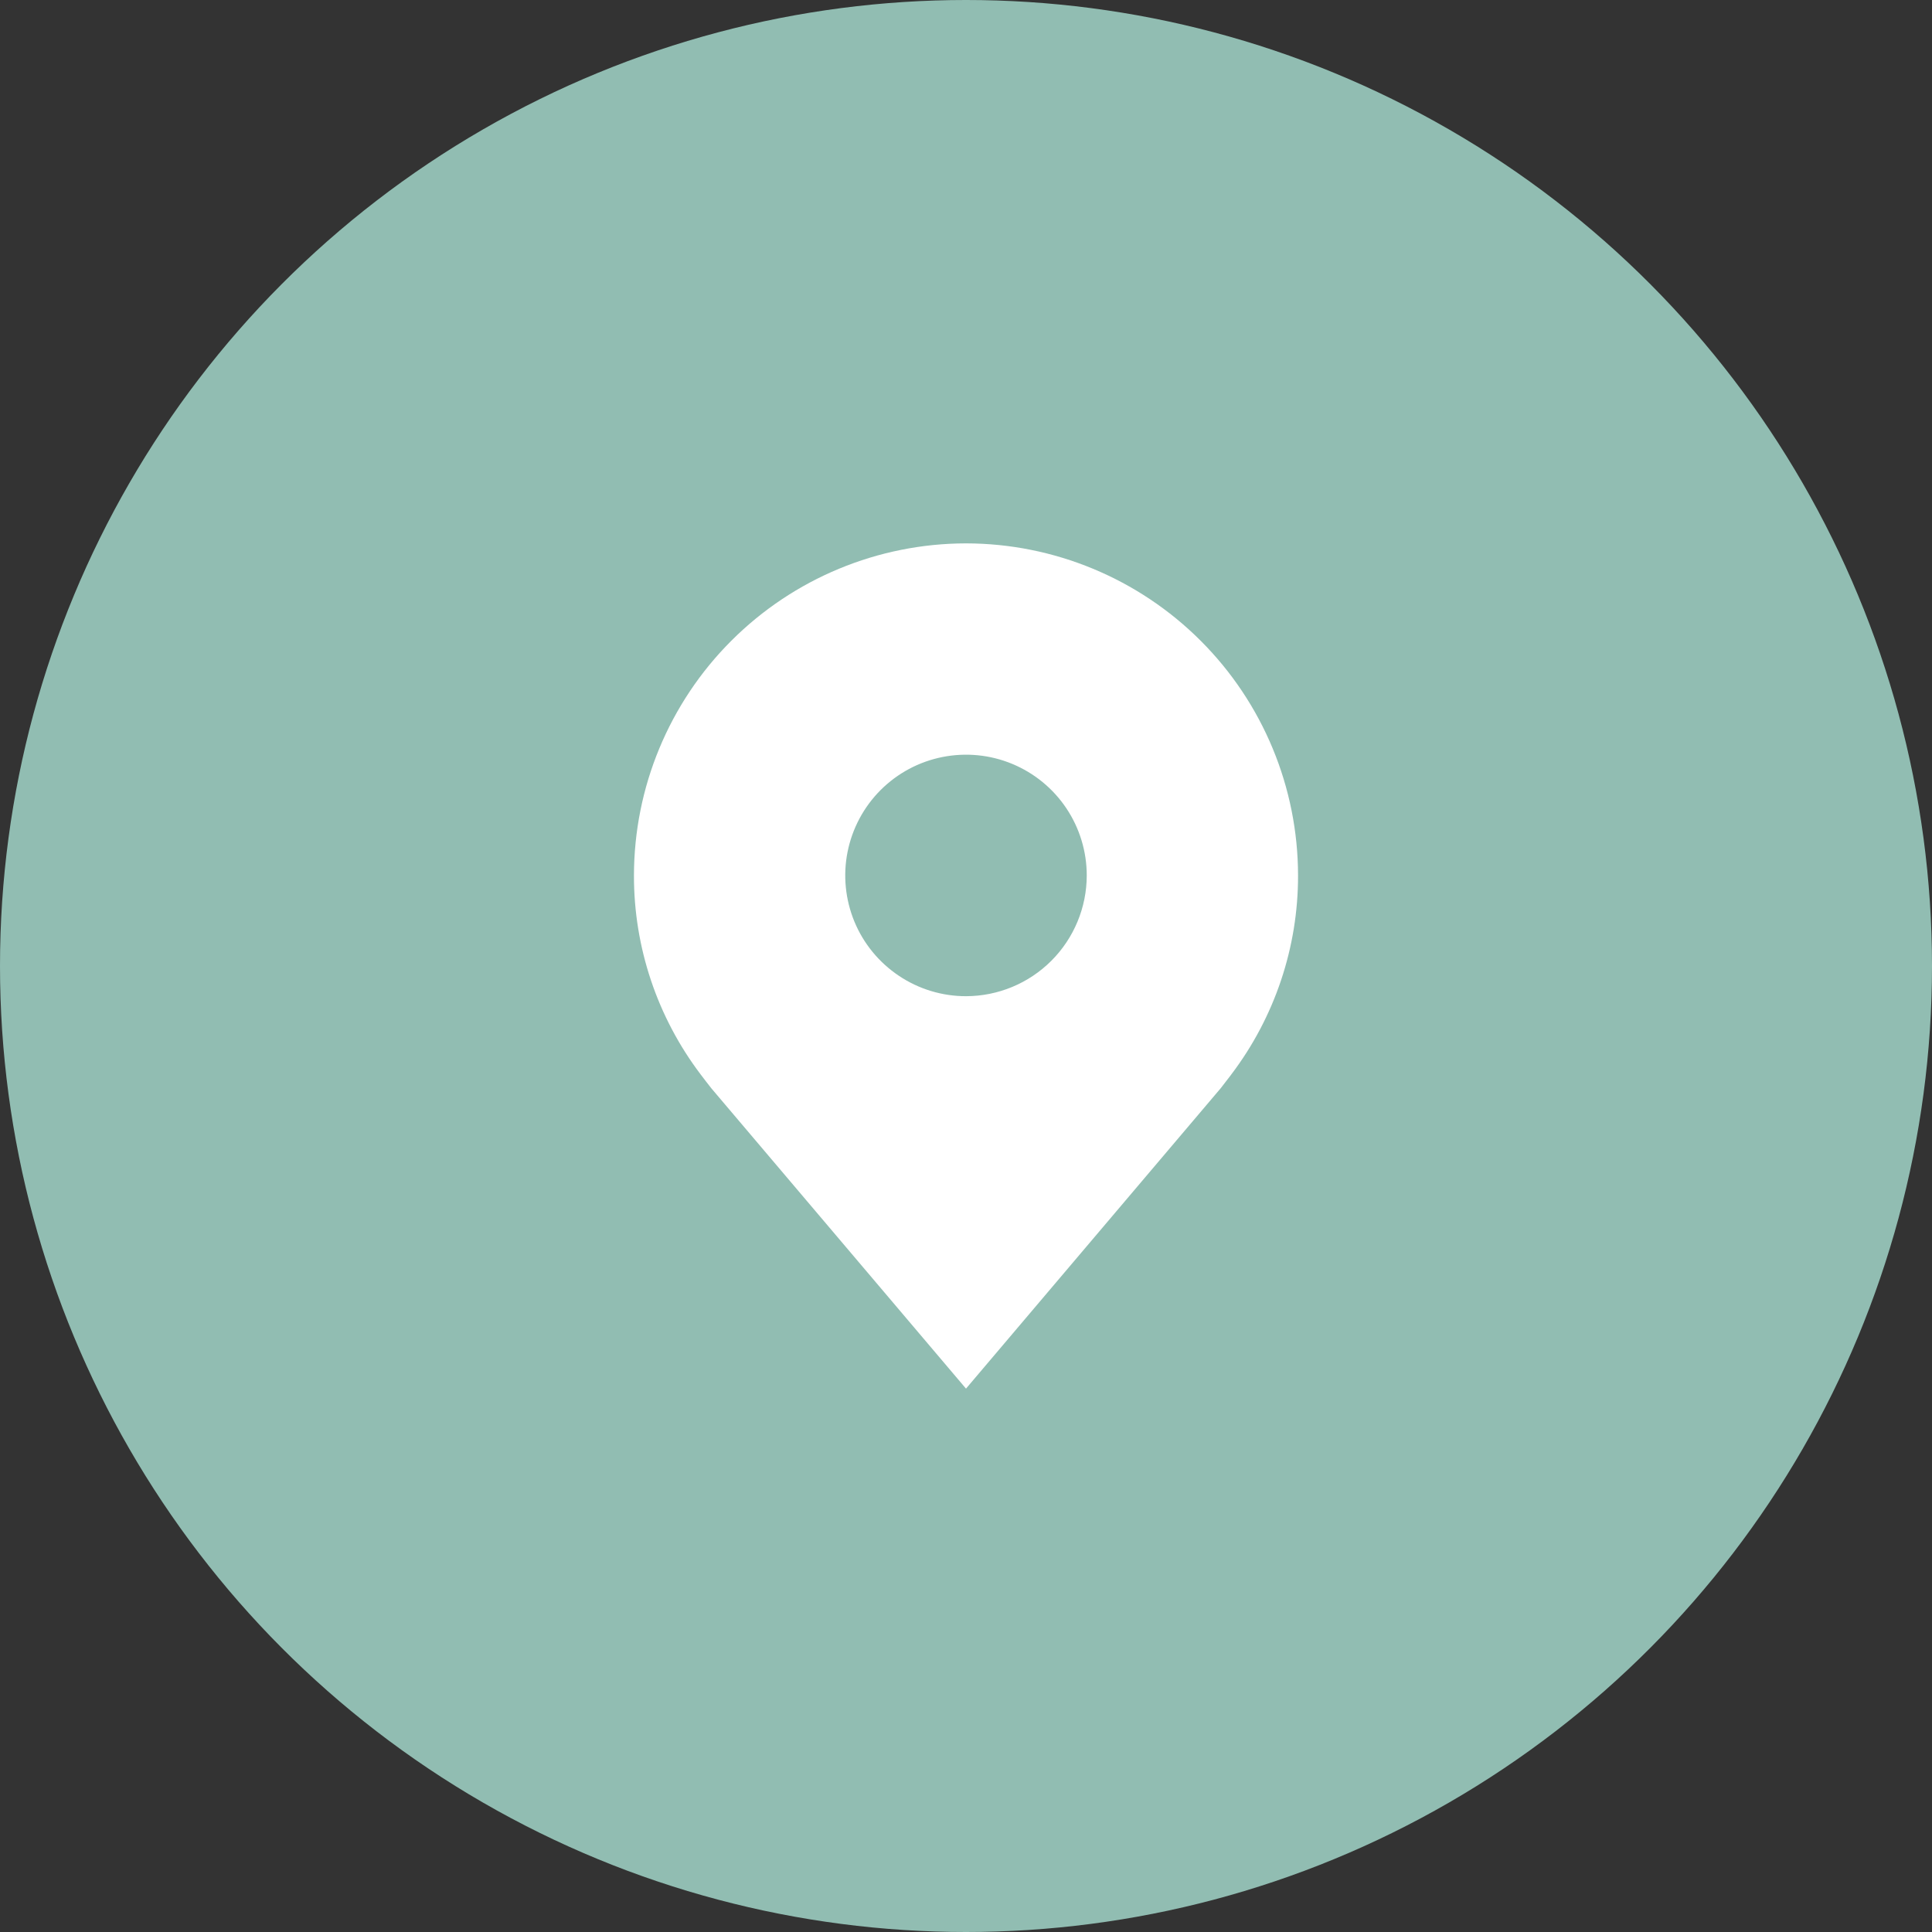 <?xml version="1.0" encoding="UTF-8"?> <svg xmlns="http://www.w3.org/2000/svg" width="60" height="60" viewBox="0 0 60 60" fill="none"><rect x="0" y="0" width="60" height="60" fill="#333333" stroke="none"/> <circle cx="30" cy="30" r="30" fill="#91BDB2"></circle> <path d="M30 16.875C27.266 16.878 24.645 17.966 22.712 19.899C20.778 21.832 19.691 24.453 19.688 27.188C19.684 29.422 20.414 31.595 21.765 33.375C21.765 33.375 22.046 33.745 22.092 33.799L30 43.125L37.912 33.794C37.953 33.744 38.235 33.375 38.235 33.375L38.236 33.372C39.586 31.593 40.316 29.421 40.312 27.188C40.309 24.453 39.222 21.832 37.288 19.899C35.355 17.966 32.734 16.878 30 16.875V16.875ZM30 30.938C29.258 30.938 28.533 30.718 27.917 30.305C27.3 29.893 26.819 29.308 26.535 28.623C26.252 27.937 26.177 27.183 26.322 26.456C26.467 25.729 26.824 25.06 27.348 24.536C27.873 24.011 28.541 23.654 29.268 23.51C29.996 23.365 30.75 23.439 31.435 23.723C32.12 24.007 32.706 24.487 33.118 25.104C33.53 25.721 33.75 26.446 33.75 27.188C33.749 28.182 33.353 29.135 32.65 29.838C31.947 30.541 30.994 30.936 30 30.938V30.938Z" fill="white"></path> </svg> 
